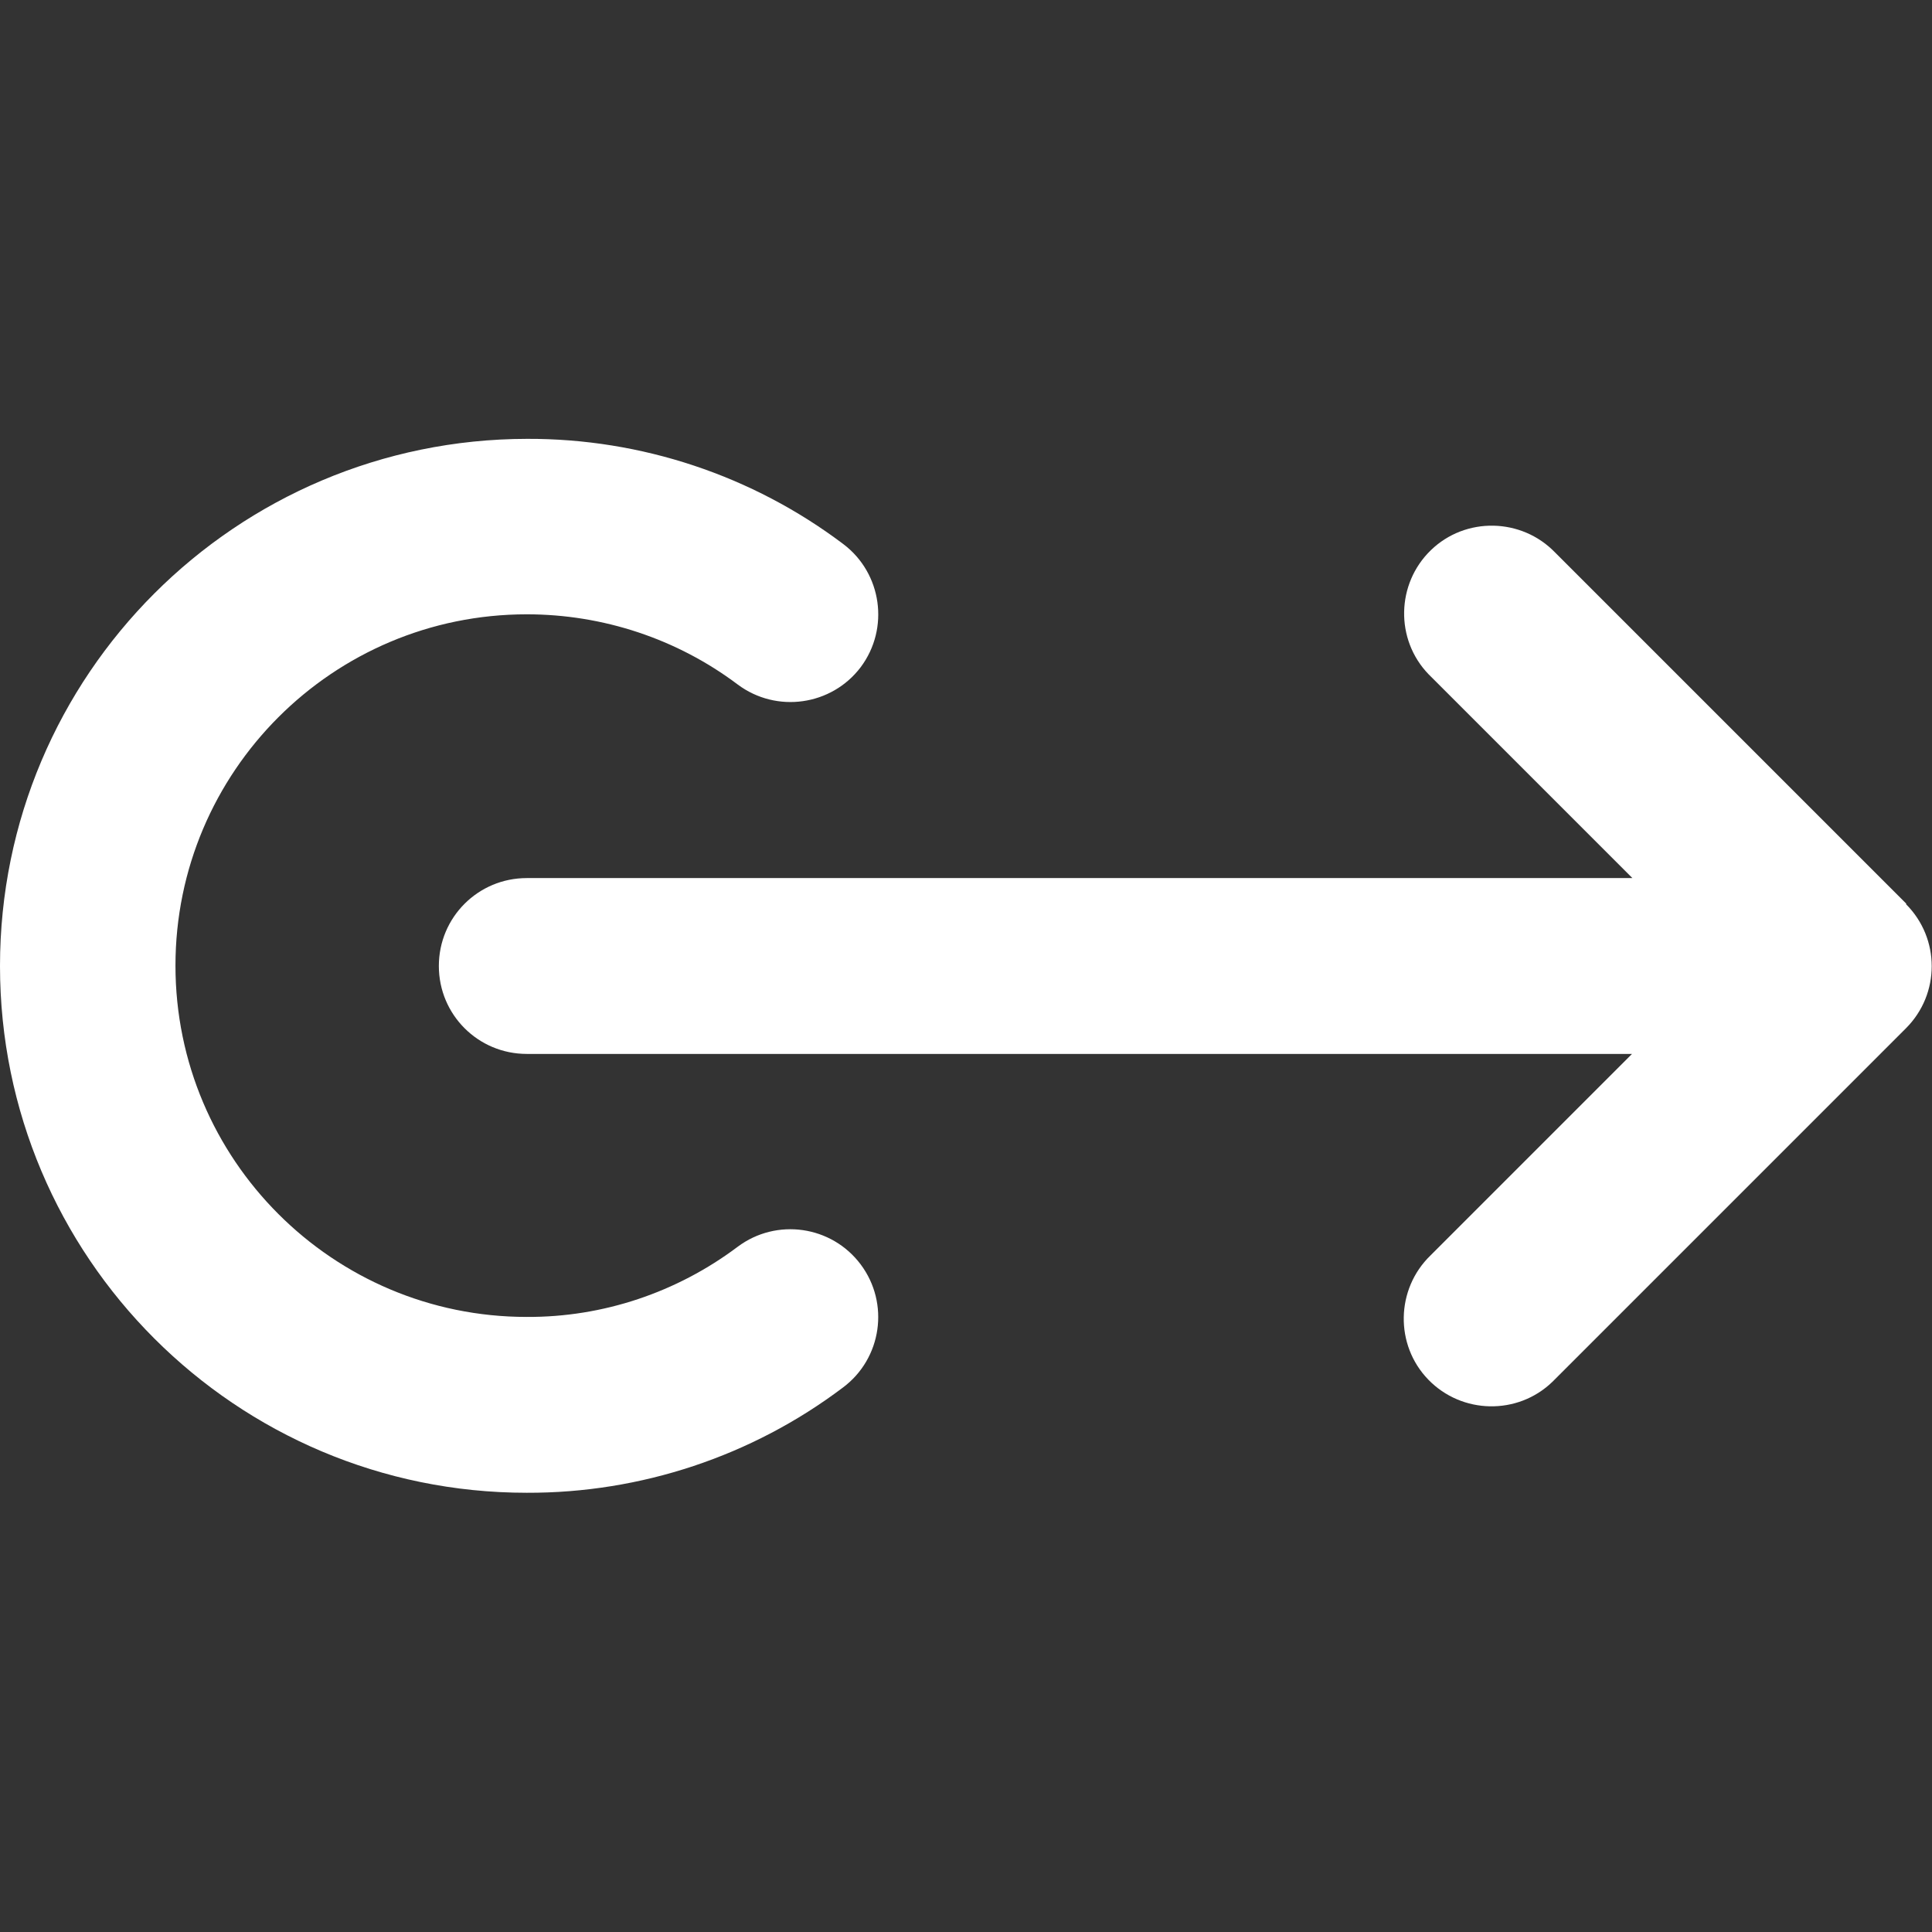 <?xml version="1.0" encoding="UTF-8"?>
<svg xmlns="http://www.w3.org/2000/svg" id="Capa_1" version="1.1" viewBox="0 0 512 512">
  <rect x="0" y="0" width="512" height="512" fill="#333333" stroke="none"/>
  <defs>
    <style>
      .st0 {
        fill: #fff;
      }
    </style>
  </defs>
  <path class="st0" d="M139.6,395.6c30.2.1,59.7-9.7,83.8-27.9,10.3-7.7,12.4-22.3,4.7-32.6s-22.3-12.4-32.6-4.7c-16.1,12.1-35.7,18.7-55.9,18.6-51.4,0-93.1-41.7-93.1-93.1s41.7-93.1,93.1-93.1c20.2,0,39.8,6.5,55.9,18.6,10.3,7.7,24.9,5.6,32.6-4.6,7.7-10.3,5.6-24.9-4.6-32.6,0,0,0,0,0,0-24.1-18.2-53.6-28-83.8-27.9C62.5,116.4,0,178.9,0,256s62.5,139.6,139.6,139.6h0Z"></path>
  <path class="st0" d="M505.2,239.5l-93.1-93.1c-8.9-9.2-23.7-9.5-32.9-.6-9.2,8.9-9.5,23.7-.6,32.9.2.2.4.4.6.6l53.4,53.4H139.6c-12.9,0-23.3,10.4-23.3,23.3s10.4,23.3,23.3,23.3h292.9l-53.4,53.4c-9.2,8.9-9.5,23.7-.6,32.9,8.9,9.2,23.7,9.5,32.9.6.2-.2.4-.4.6-.6l93.1-93.1c9.1-9.1,9.1-23.8,0-32.9,0,0,0,0,0,0Z"></path>
</svg>
